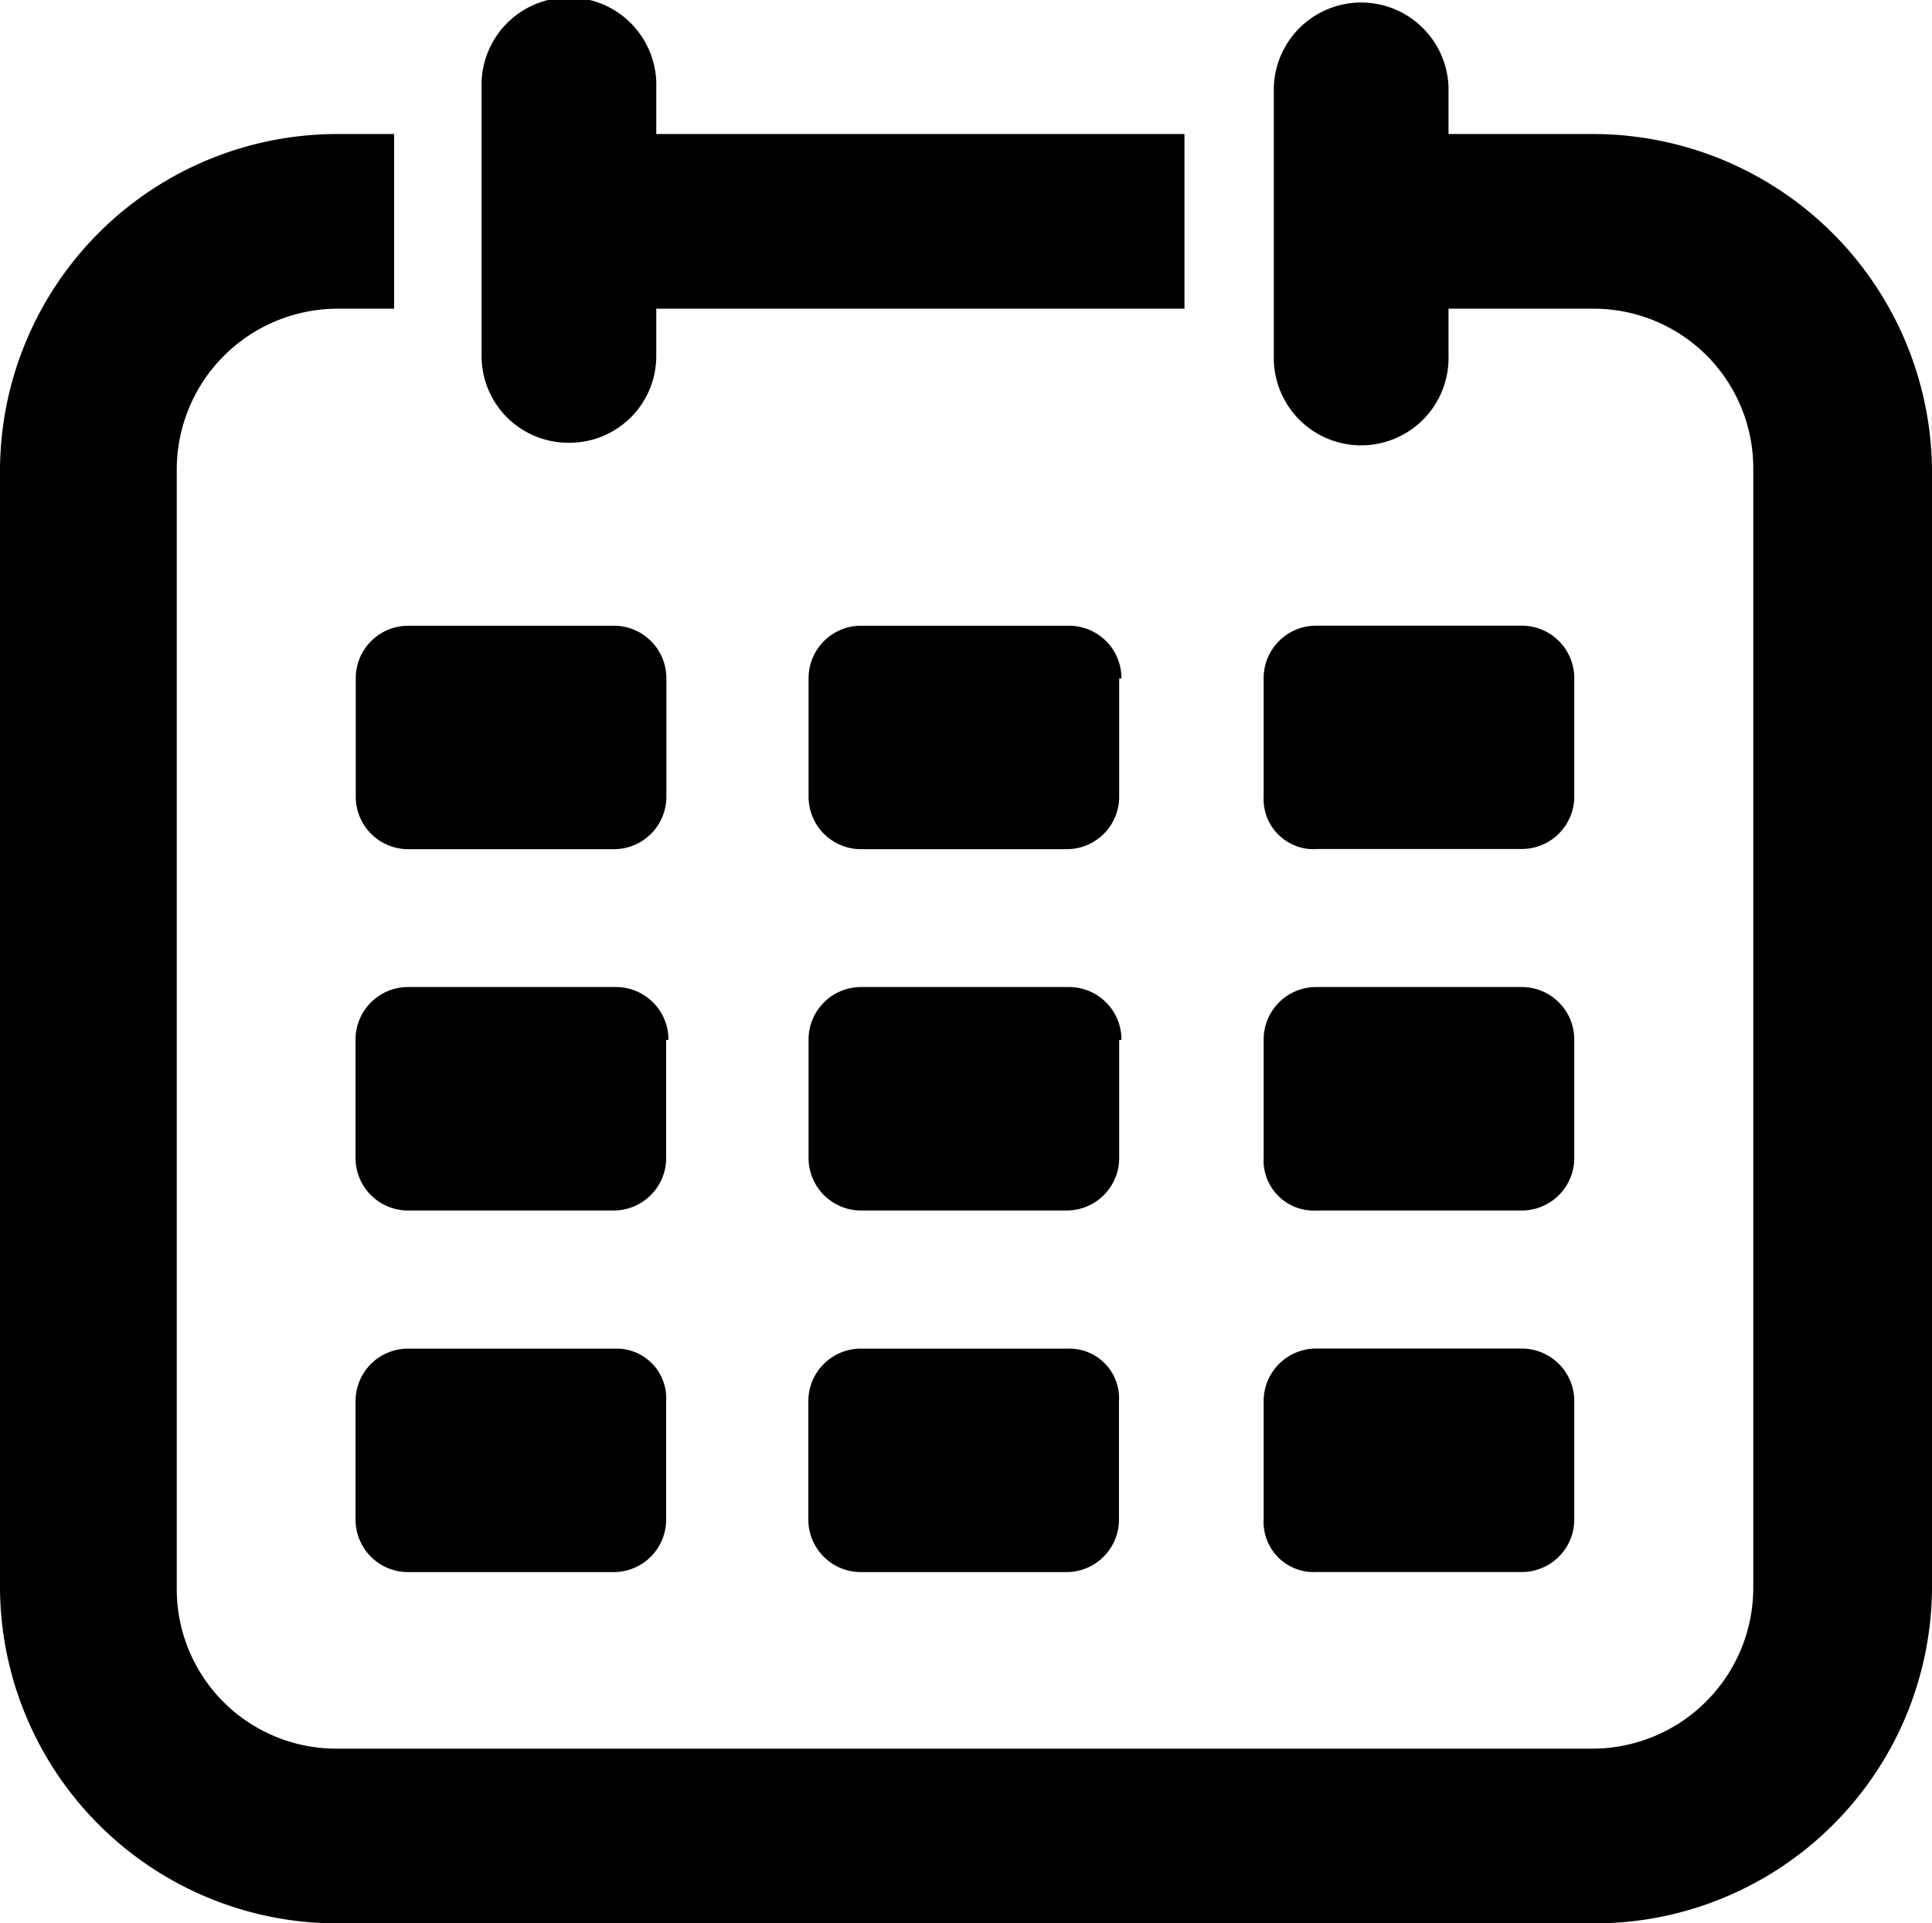 <svg id="Groupe_184" data-name="Groupe 184" xmlns="http://www.w3.org/2000/svg" xmlns:xlink="http://www.w3.org/1999/xlink" width="26.398" height="26.287" viewBox="0 0 26.398 26.287">
  <defs>
    <clipPath id="clip-path">
      <rect id="Rectangle_1203" data-name="Rectangle 1203" width="26.398" height="26.287" fill="none"/>
    </clipPath>
  </defs>
  <g id="Groupe_183" data-name="Groupe 183" clip-path="url(#clip-path)">
    <path id="Tracé_41077" data-name="Tracé 41077" d="M21.763,1.833H19.792V1.195a1.194,1.194,0,0,0-2.387,0V4.859a1.194,1.194,0,1,0,2.387,0V4.22h1.971a2.18,2.18,0,0,1,2.193,2.193V21.708A2.2,2.2,0,0,1,21.763,23.9H4.608a2.18,2.18,0,0,1-2.193-2.193V6.413A2.2,2.2,0,0,1,4.608,4.22h.777V1.833H4.608A4.609,4.609,0,0,0,0,6.413V21.708a4.608,4.608,0,0,0,4.608,4.58H21.79a4.609,4.609,0,0,0,4.608-4.58V6.413a4.632,4.632,0,0,0-4.636-4.58Z" transform="translate(0 -0.001)"/>
    <path id="Tracé_41078" data-name="Tracé 41078" d="M98,173.2v1.61a.717.717,0,0,0,.722.722h2.8a.717.717,0,0,0,.722-.722V173.2a.717.717,0,0,0-.722-.722h-2.8A.717.717,0,0,0,98,173.2Z" transform="translate(-93.139 -163.926)"/>
    <path id="Tracé_41079" data-name="Tracé 41079" d="M227.153,173.2a.717.717,0,0,0-.722-.722H223.6a.717.717,0,0,0-.722.722v1.61a.717.717,0,0,0,.722.722h2.8a.717.717,0,0,0,.722-.722V173.2Z" transform="translate(-211.83 -163.926)"/>
    <path id="Tracé_41080" data-name="Tracé 41080" d="M349.01,175.53h2.8a.717.717,0,0,0,.722-.722V173.2a.717.717,0,0,0-.722-.722h-2.8a.717.717,0,0,0-.722.722v1.61a.685.685,0,0,0,.722.722Z" transform="translate(-331.022 -163.927)"/>
    <path id="Tracé_41081" data-name="Tracé 41081" d="M102.273,272.877a.717.717,0,0,0-.722-.722H98.72a.717.717,0,0,0-.722.722v1.61a.717.717,0,0,0,.722.722h2.8a.717.717,0,0,0,.722-.722v-1.61Z" transform="translate(-93.14 -258.665)"/>
    <path id="Tracé_41082" data-name="Tracé 41082" d="M227.153,272.877a.717.717,0,0,0-.722-.722H223.6a.717.717,0,0,0-.722.722v1.61a.717.717,0,0,0,.722.722h2.8a.717.717,0,0,0,.722-.722v-1.61Z" transform="translate(-211.83 -258.665)"/>
    <path id="Tracé_41083" data-name="Tracé 41083" d="M349.009,275.21h2.8a.717.717,0,0,0,.722-.722v-1.61a.717.717,0,0,0-.722-.722h-2.8a.717.717,0,0,0-.722.722v1.61a.685.685,0,0,0,.722.722Z" transform="translate(-331.021 -258.666)"/>
    <path id="Tracé_41084" data-name="Tracé 41084" d="M101.55,371.838H98.719a.717.717,0,0,0-.722.722v1.61a.717.717,0,0,0,.722.722h2.8a.717.717,0,0,0,.722-.722v-1.61a.678.678,0,0,0-.694-.722Z" transform="translate(-93.139 -353.406)"/>
    <path id="Tracé_41085" data-name="Tracé 41085" d="M226.434,371.838H223.6a.717.717,0,0,0-.722.722v1.61a.717.717,0,0,0,.722.722h2.8a.717.717,0,0,0,.722-.722v-1.61a.678.678,0,0,0-.694-.722Z" transform="translate(-211.833 -353.406)"/>
    <path id="Tracé_41086" data-name="Tracé 41086" d="M349.009,374.89h2.8a.717.717,0,0,0,.722-.722v-1.61a.717.717,0,0,0-.722-.722h-2.8a.717.717,0,0,0-.722.722v1.61a.685.685,0,0,0,.722.722Z" transform="translate(-331.021 -353.405)"/>
    <path id="Tracé_41087" data-name="Tracé 41087" d="M133.913,6.051a1.185,1.185,0,0,0,1.194-1.194V4.219h7.217V1.832h-7.217V1.194a1.194,1.194,0,1,0-2.387,0V4.858A1.185,1.185,0,0,0,133.913,6.051Z" transform="translate(-126.14)"/>
  </g>
</svg>
